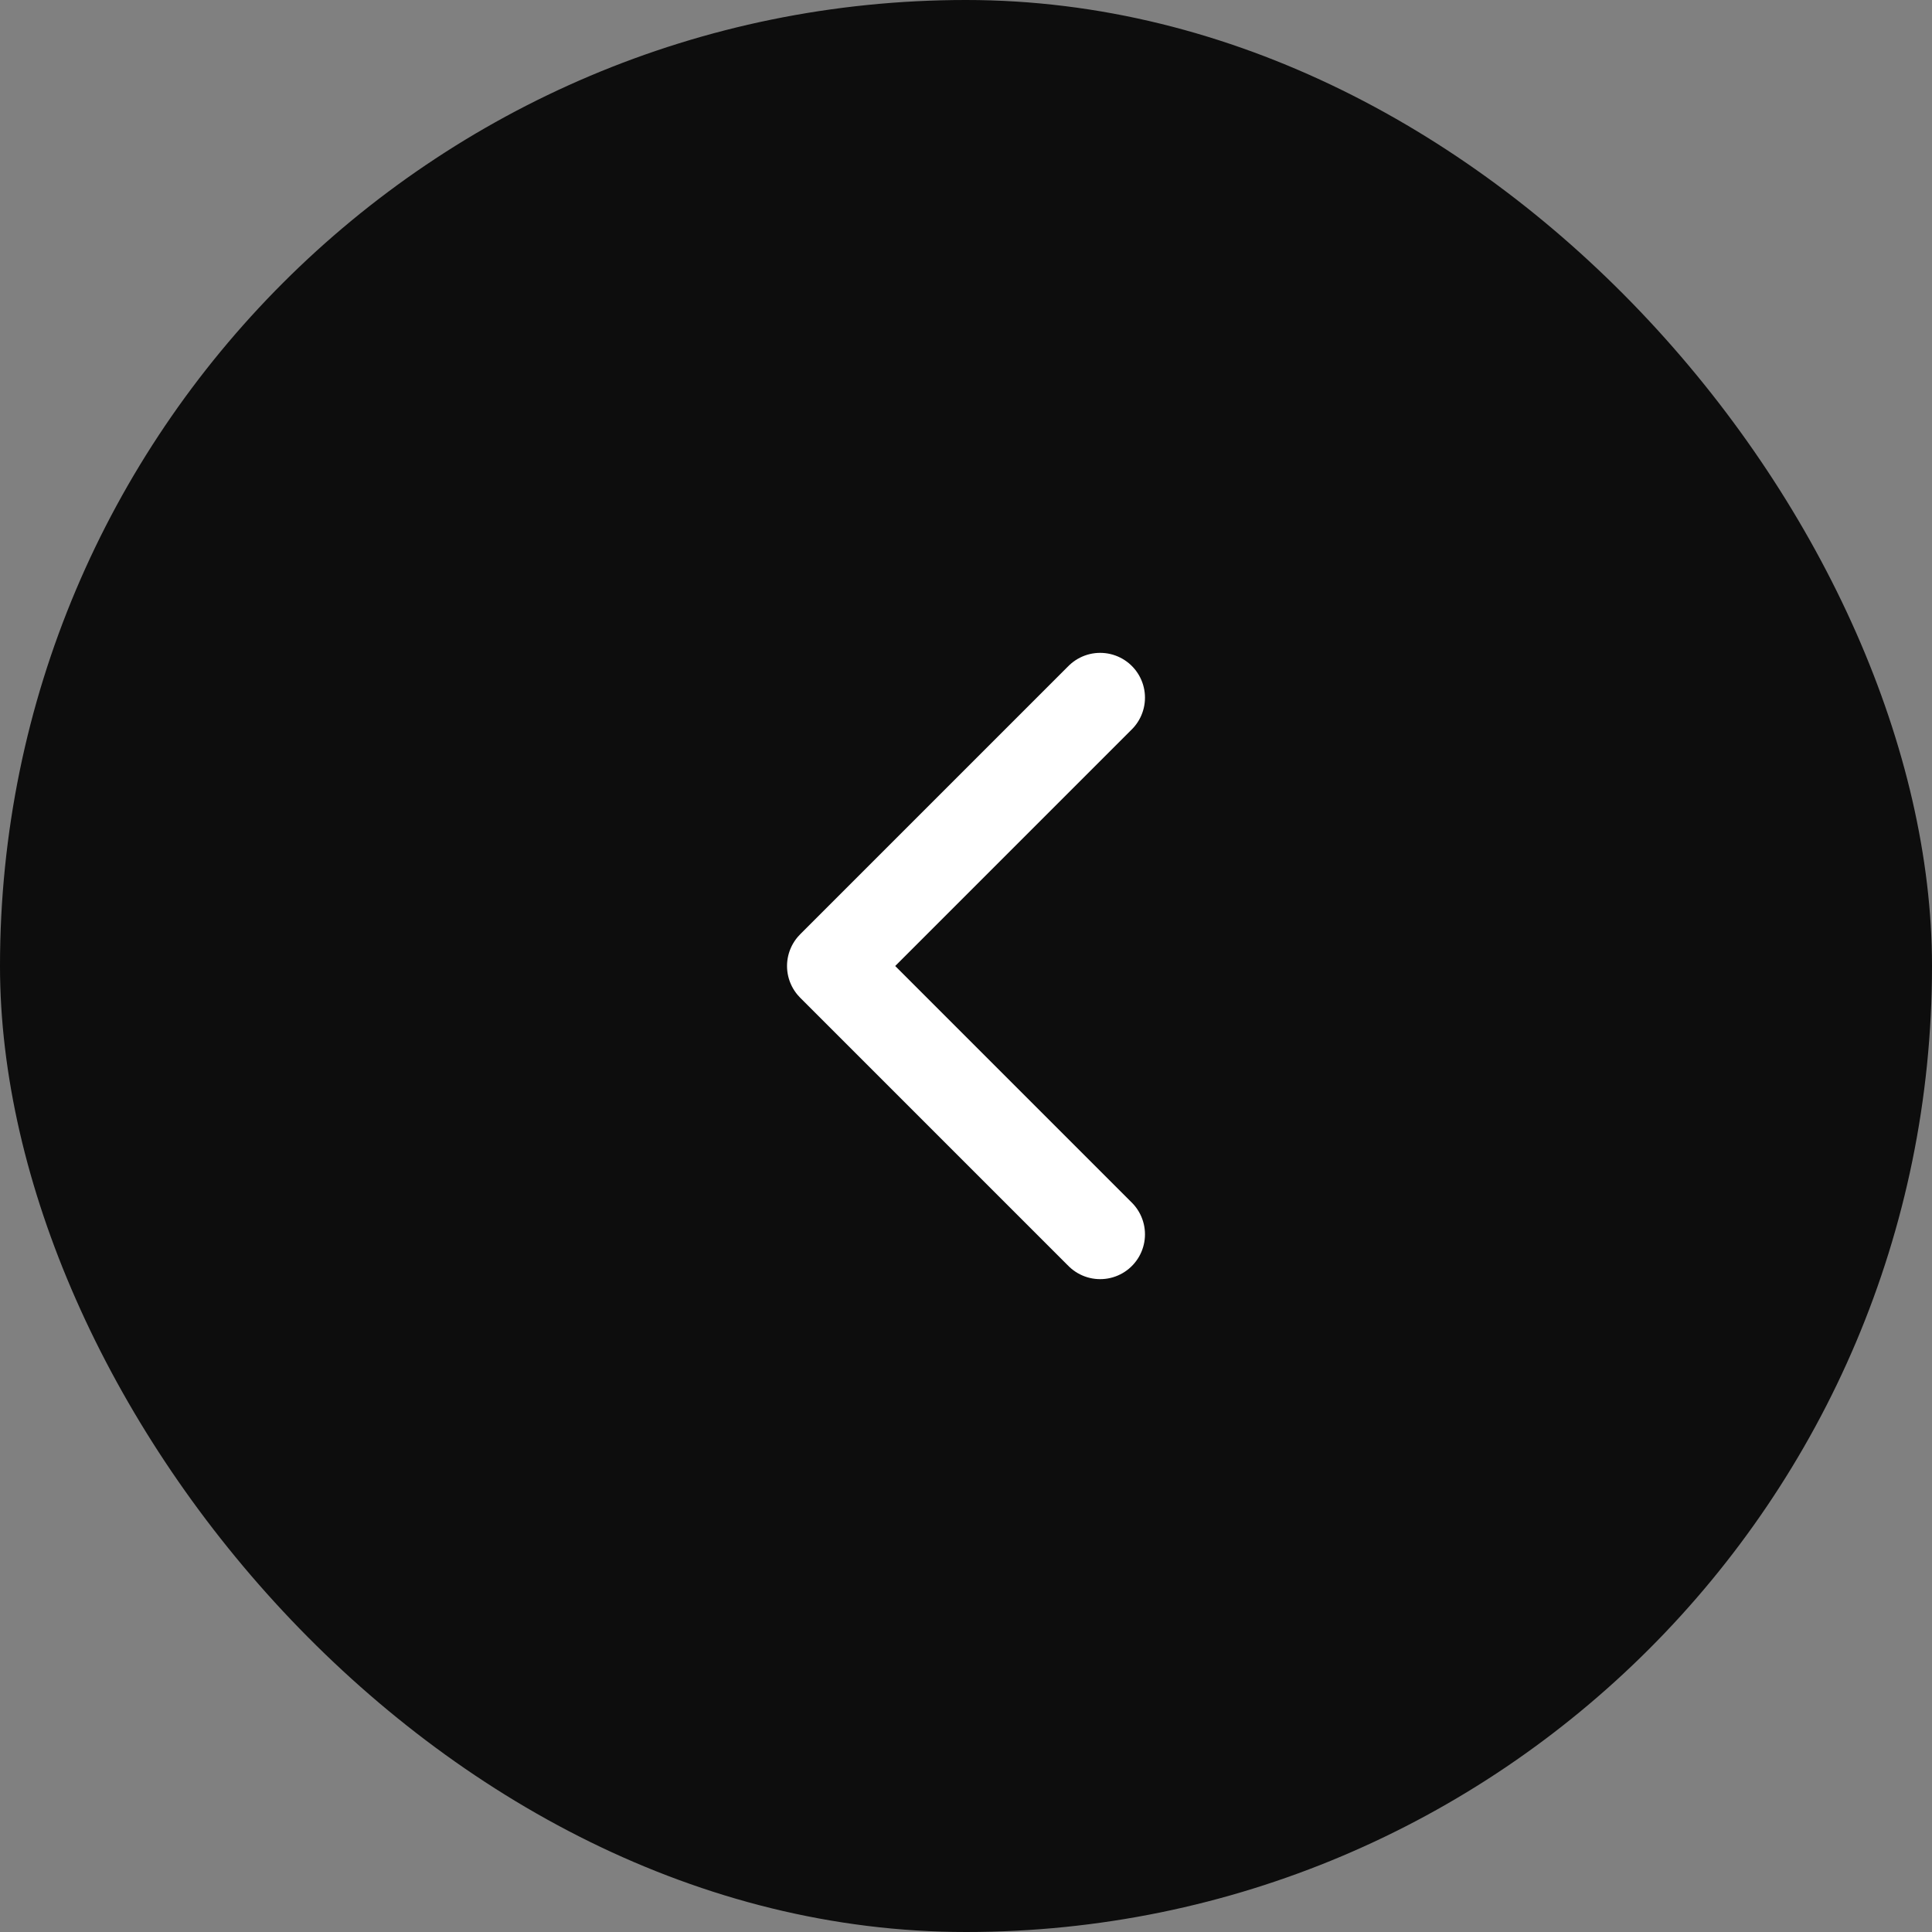<svg width="36" height="36" viewBox="0 0 36 36" fill="none" xmlns="http://www.w3.org/2000/svg">
<rect x="0" y="0" width="36" height="36" fill="#808080" stroke="none"/>
<rect width="36" height="36" rx="18" fill="black" fill-opacity="0.9"/>
<path d="M20.5 23L15.5 18L20.5 13" stroke="white" stroke-width="1.67" stroke-linecap="round" stroke-linejoin="round"/>
</svg> 